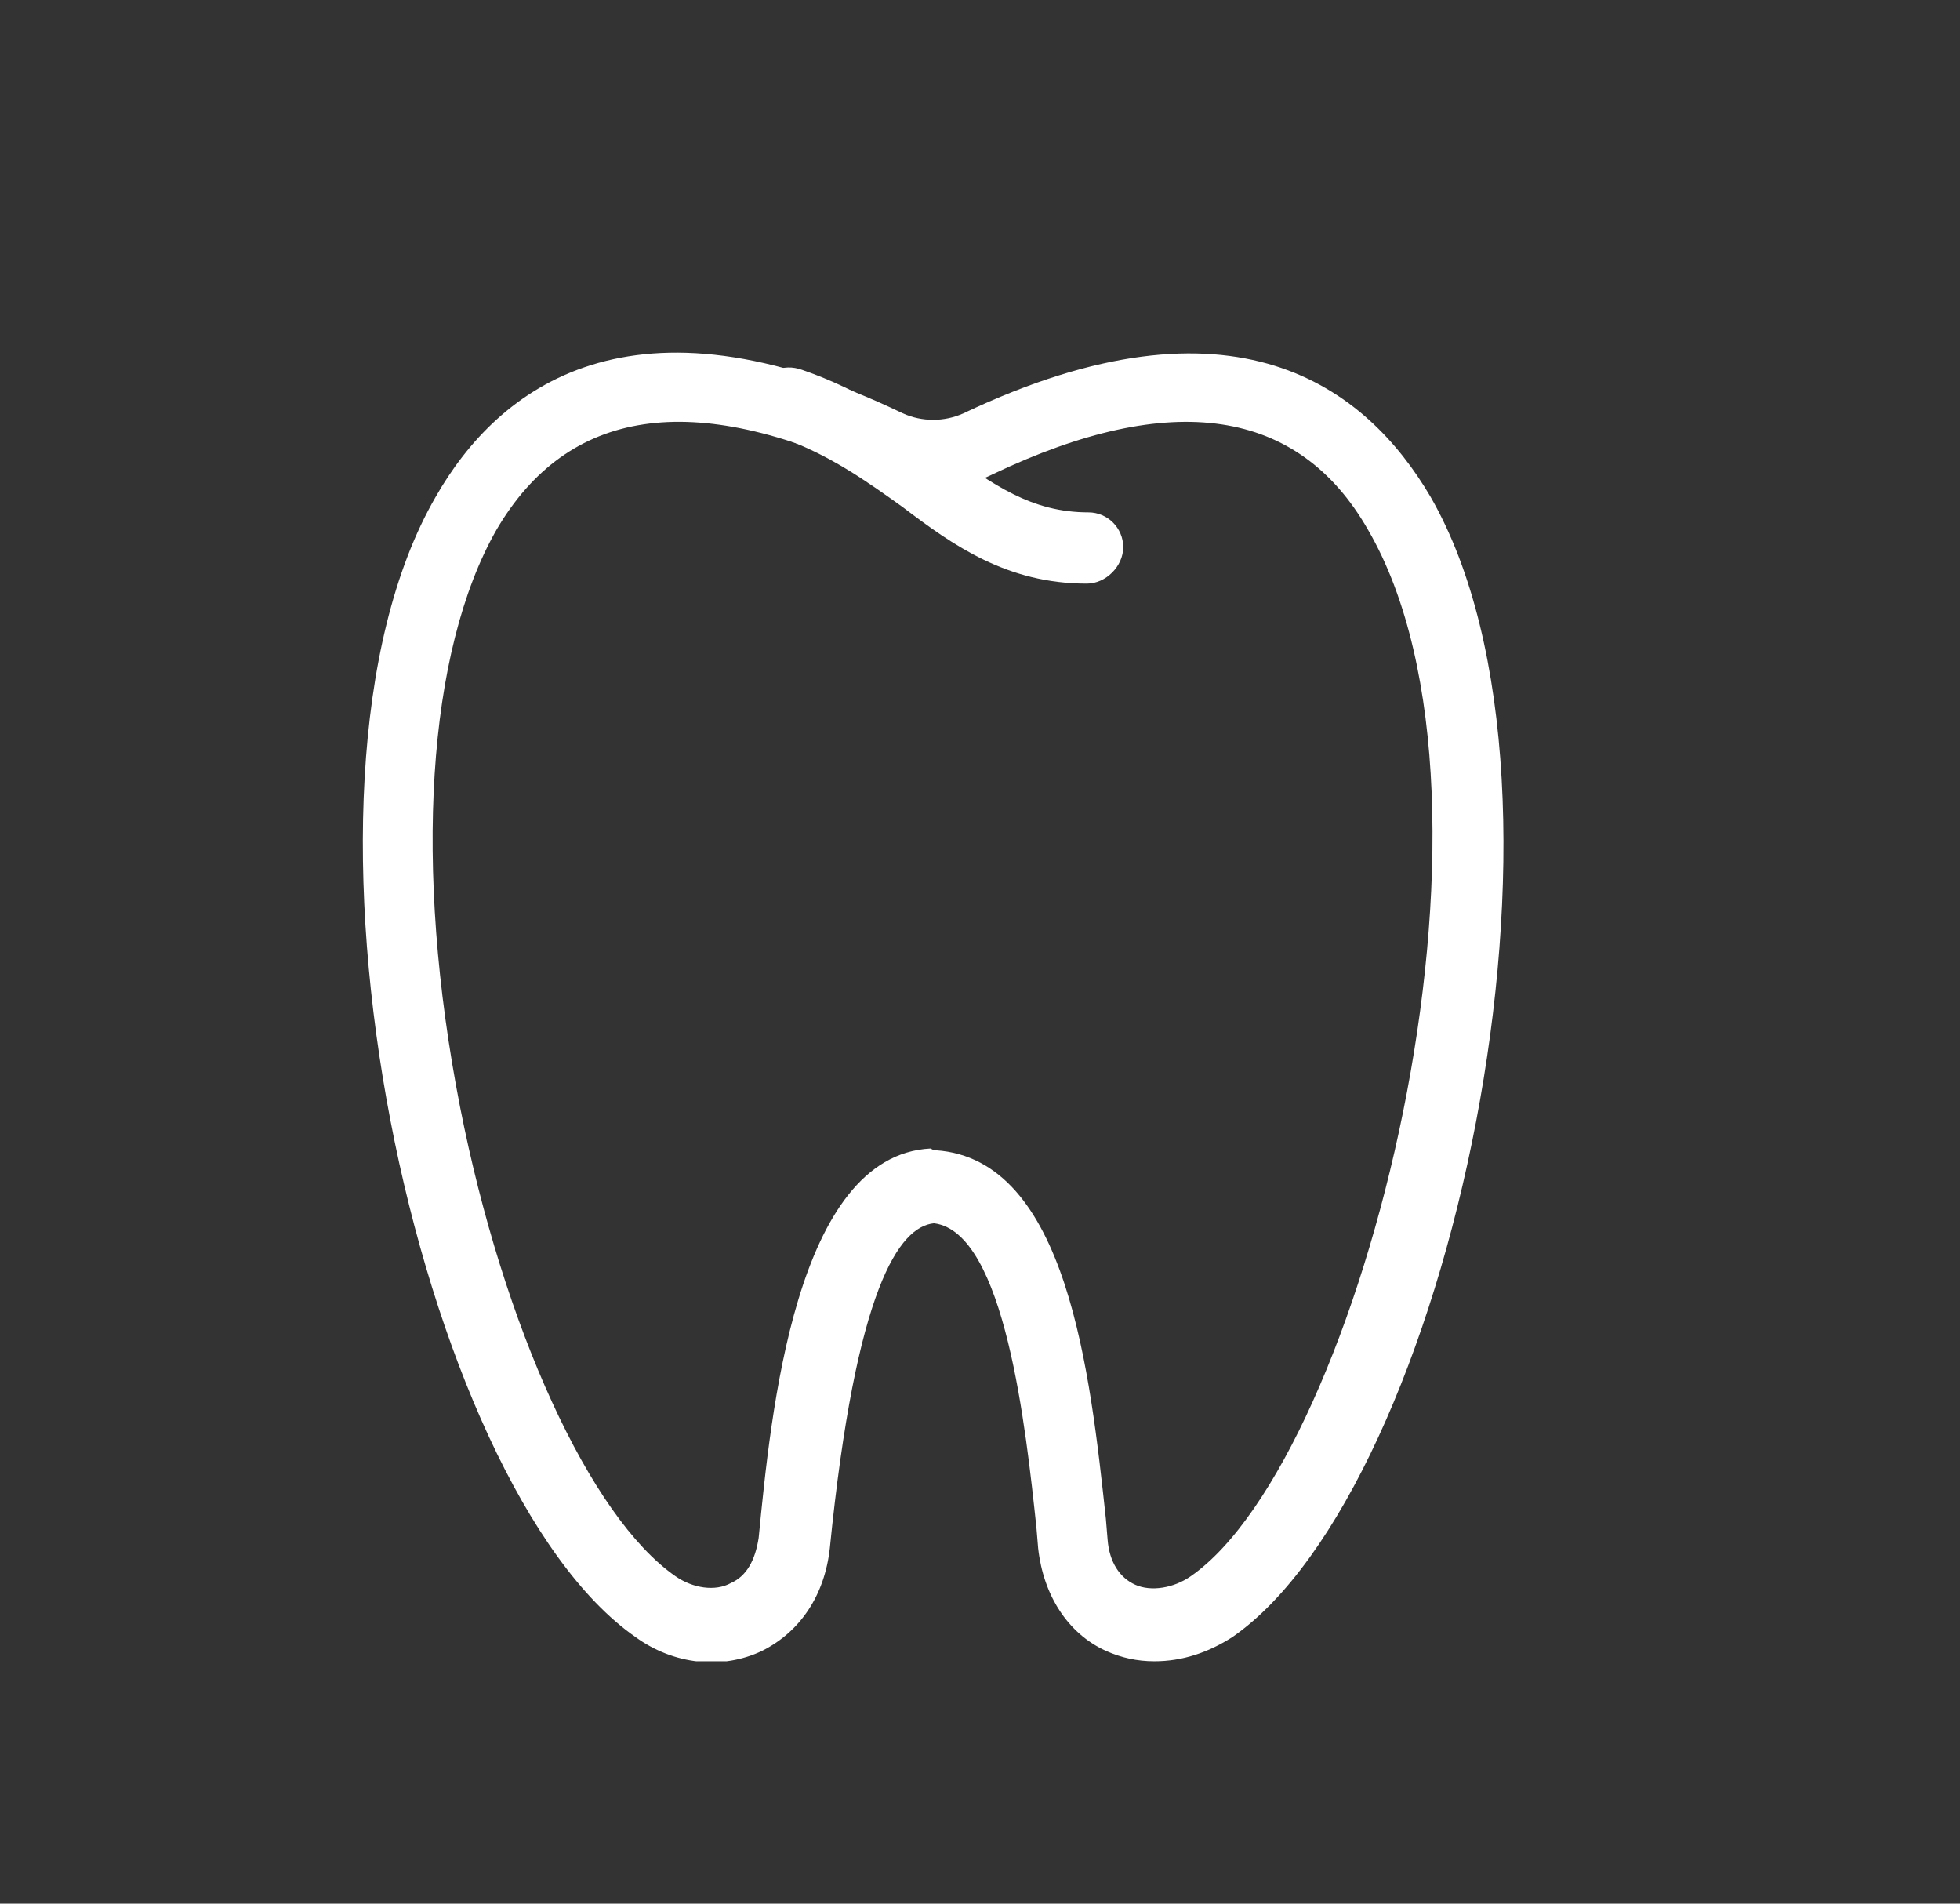 <svg width="69" height="67" viewBox="0 0 69 67" fill="none" xmlns="http://www.w3.org/2000/svg"><rect x="0" y="0" width="69" height="67" fill="#333333" stroke="none"/><g clip-path="url(#clip0)"><path d="M40.642 58.47C40.031 58.47 39.481 58.348 38.931 58.103 37.586 57.491 36.731 56.145 36.547 54.494L36.486 53.76C36.12 50.334 35.386 43.36 32.88 43.054 31.658 43.176 30.13 45.317 29.213 54.494 29.03 56.145 28.174 57.43 26.83 58.103 25.424 58.776 23.713 58.593 22.368 57.614 14.729 52.291 9.351 27.821 15.34 17.483c2.2-3.854 6.906-7.525 16.44-2.937C32.453 14.852 33.247 14.852 33.919 14.546c9.534-4.527 14.179-.918 16.44 2.937C56.349 27.882 50.971 52.353 43.392 57.614 42.537 58.164 41.62 58.47 40.642 58.47zM32.88 40.485H32.941C37.586 40.79 38.381 48.376 38.931 53.454L38.992 54.188C39.053 54.983 39.42 55.534 39.97 55.779 40.52 56.023 41.314 55.901 41.925 55.473c5.989-4.16 11.857-27.162 6.234-36.828-2.445-4.282-6.906-4.955-13.201-1.958C33.614 17.36 32.025 17.36 30.68 16.687c-6.295-2.998-10.695-2.325-13.201 1.958-2.445 4.282-2.934 11.868-1.284 20.31 1.528 7.769 4.584 14.437 7.578 16.517C24.385 55.901 25.18 56.023 25.73 55.717 26.28 55.473 26.585 54.922 26.708 54.127 27.135 49.783 27.991 40.668 32.758 40.423L32.88 40.485z" fill="#fff"/><path d="M38.259 20.541c-2.811.0-4.706-1.346-6.478-2.692-1.284-.918-2.567-1.835-4.278-2.447C27.502 15.403 27.441 15.403 27.38 15.341 26.708 15.097 26.402 14.424 26.647 13.751 26.891 13.078 27.563 12.772 28.236 13.017c2.139.734 3.667 1.835 5.011 2.814C34.958 17.054 36.303 18.033 38.32 18.033 38.992 18.033 39.542 18.584 39.542 19.257 39.542 19.93 38.931 20.541 38.259 20.541z" fill="#fff"/></g><defs><clipPath id="clip0"><rect width="69" height="50.47" fill="#fff" transform="translate(0 8)"/></clipPath></defs></svg>